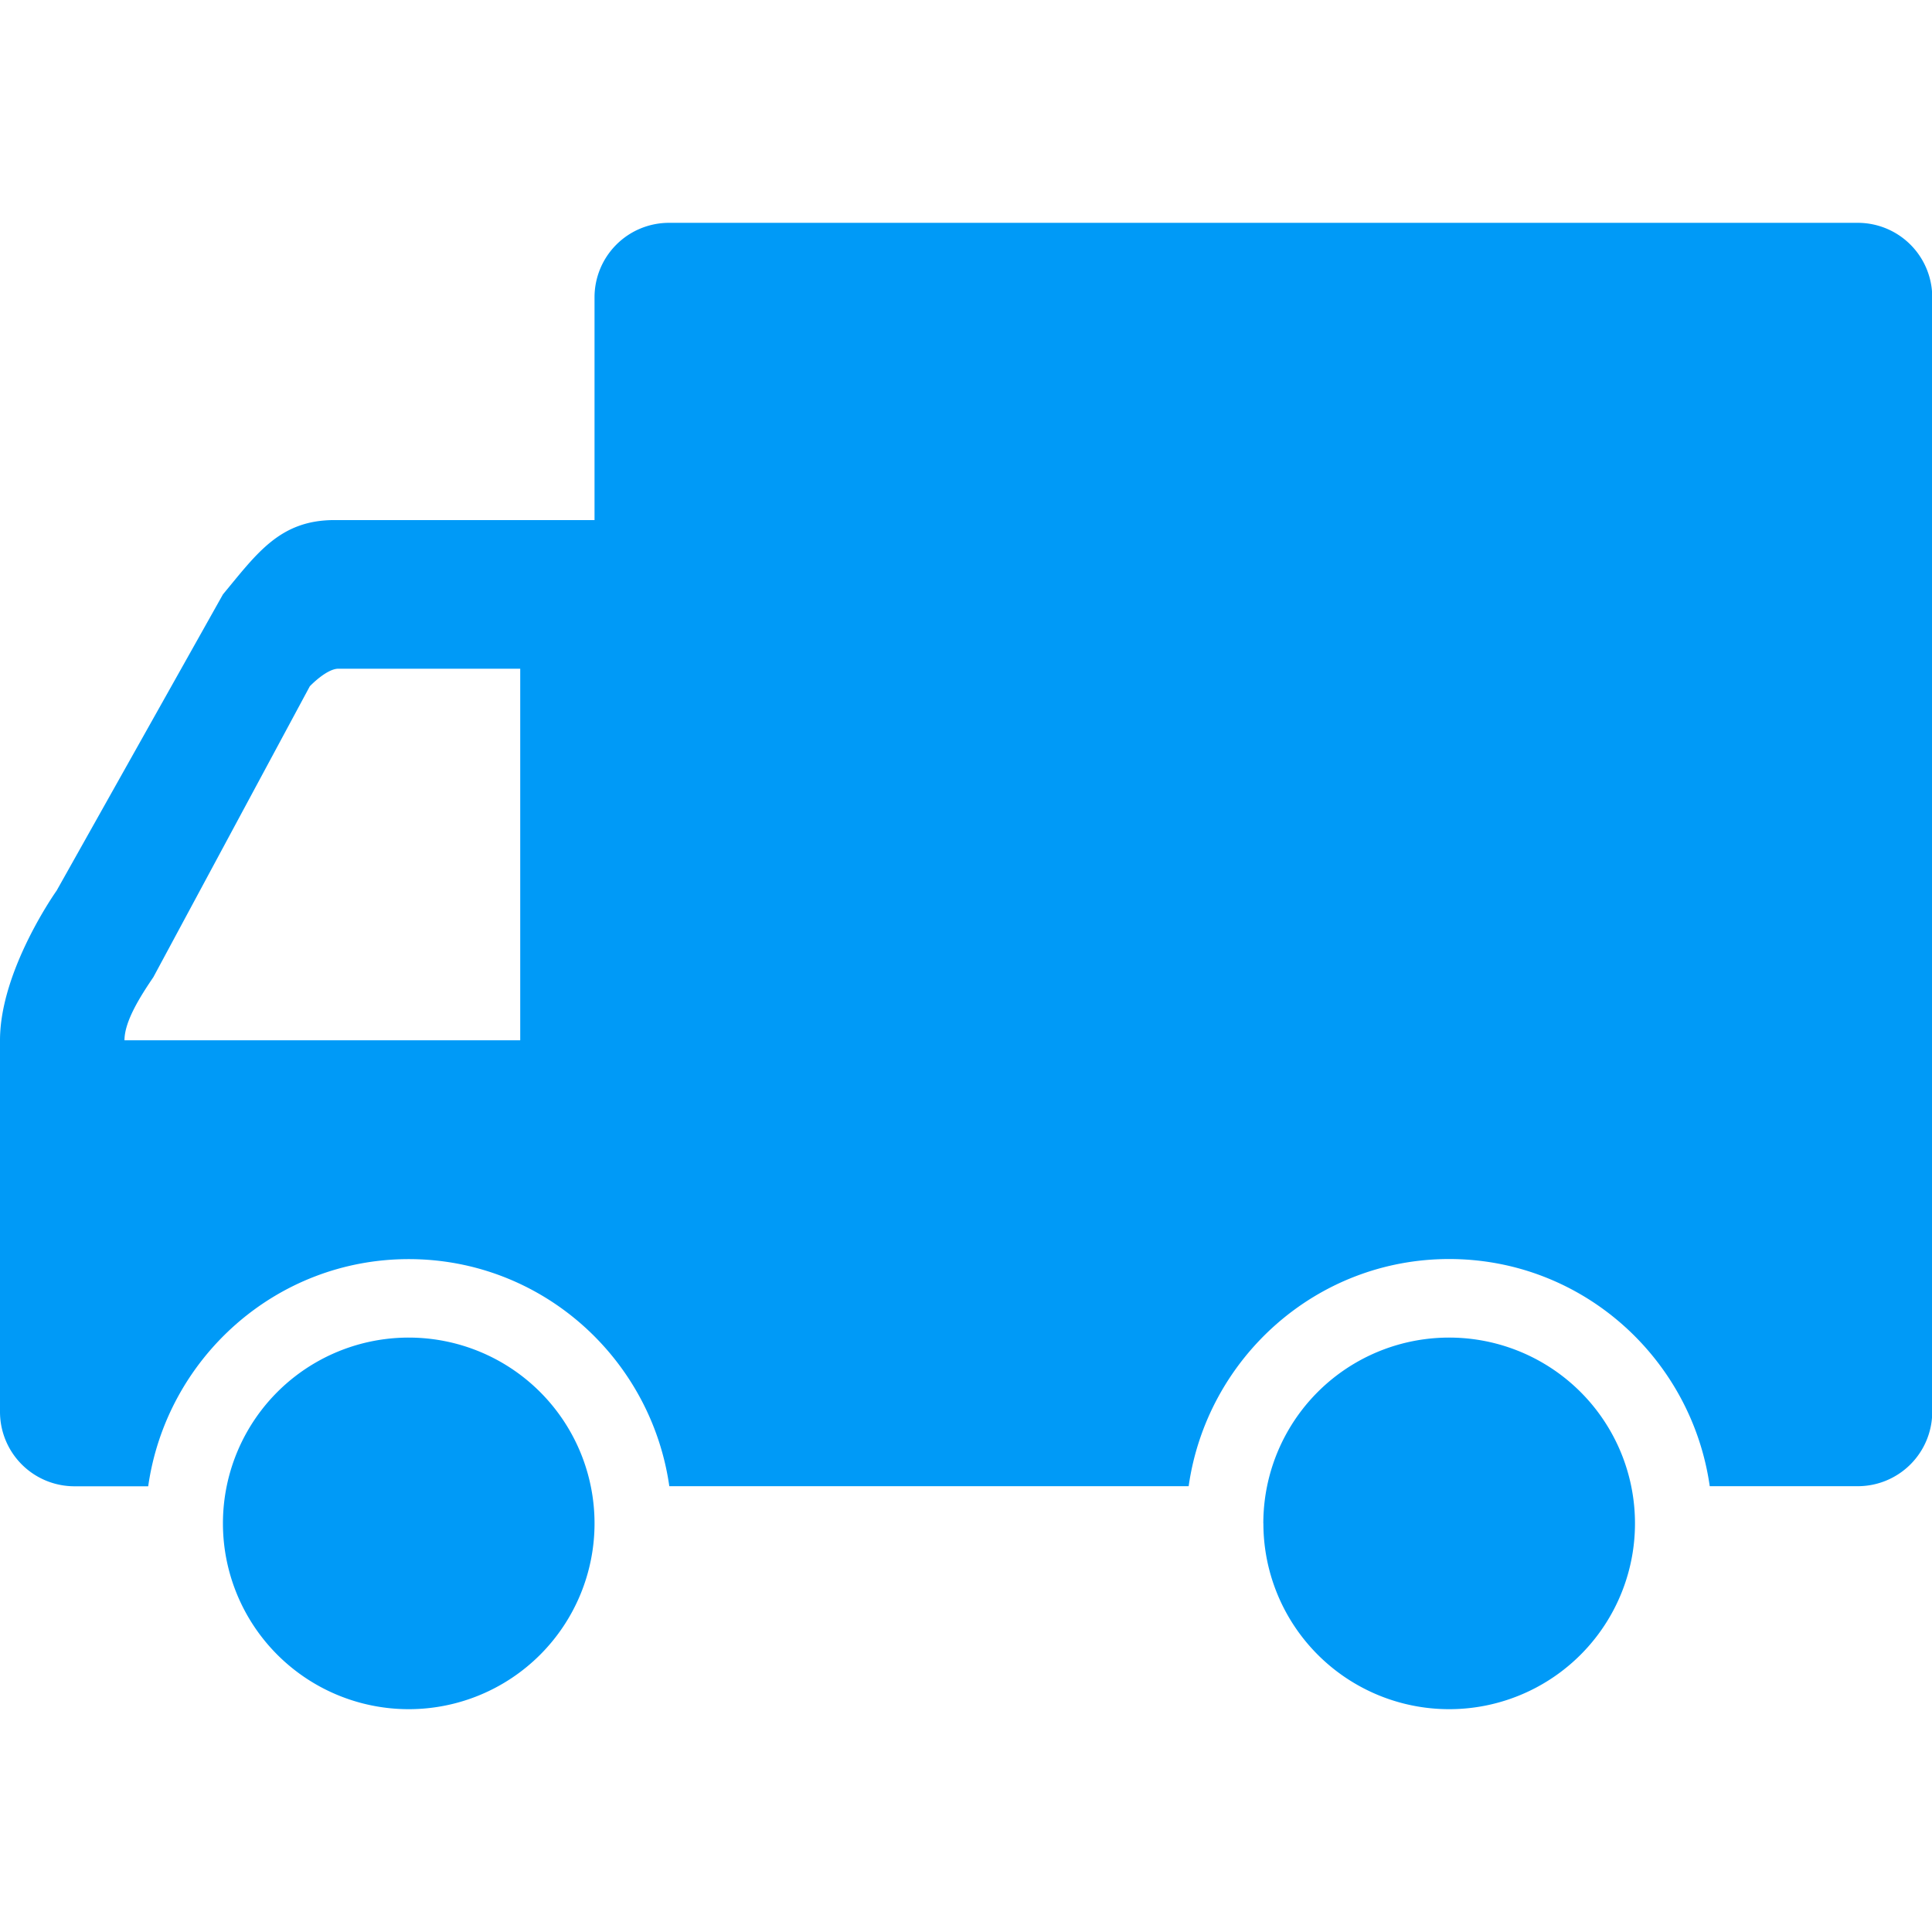 <svg t="1762599952644" class="icon" viewBox="0 0 1331 1024" version="1.1" xmlns="http://www.w3.org/2000/svg" p-id="6798" width="200" height="200"><path d="M870.379 895.997a128 128 0 1 0 127.94-128 127.97 127.97 0 0 0-127.985 128z m-716.791 0a128 128 0 1 0 128-128 127.985 127.985 0 0 0-128 128z m-114.418-436.2l114.418-203.798c23.404-28.233 39.199-51.206 76.809-51.206h179.19V51.206A51.295 51.295 0 0 1 460.792 0.015h819.188a51.295 51.295 0 0 1 51.191 51.191v767.982a51.295 51.295 0 0 1-51.191 51.191h-102.099c-12.556-88.206-87.849-156.5-179.502-156.5s-166.946 68.354-179.488 156.5H461.104c-12.601-88.191-87.894-156.441-179.502-156.441s-166.946 68.354-179.502 156.5H51.191A51.295 51.295 0 0 1 0 819.248V563.189c0-48.501 39.199-103.392 39.199-103.392z m319.226 103.392V307.19H233.145c-8.247 0-19.704 12.096-19.704 12.096L105.651 519.695c-9.555 14.042-19.897 30.7-19.897 43.494z m0 0" fill="#009AF7" p-id="6799"></path></svg>
